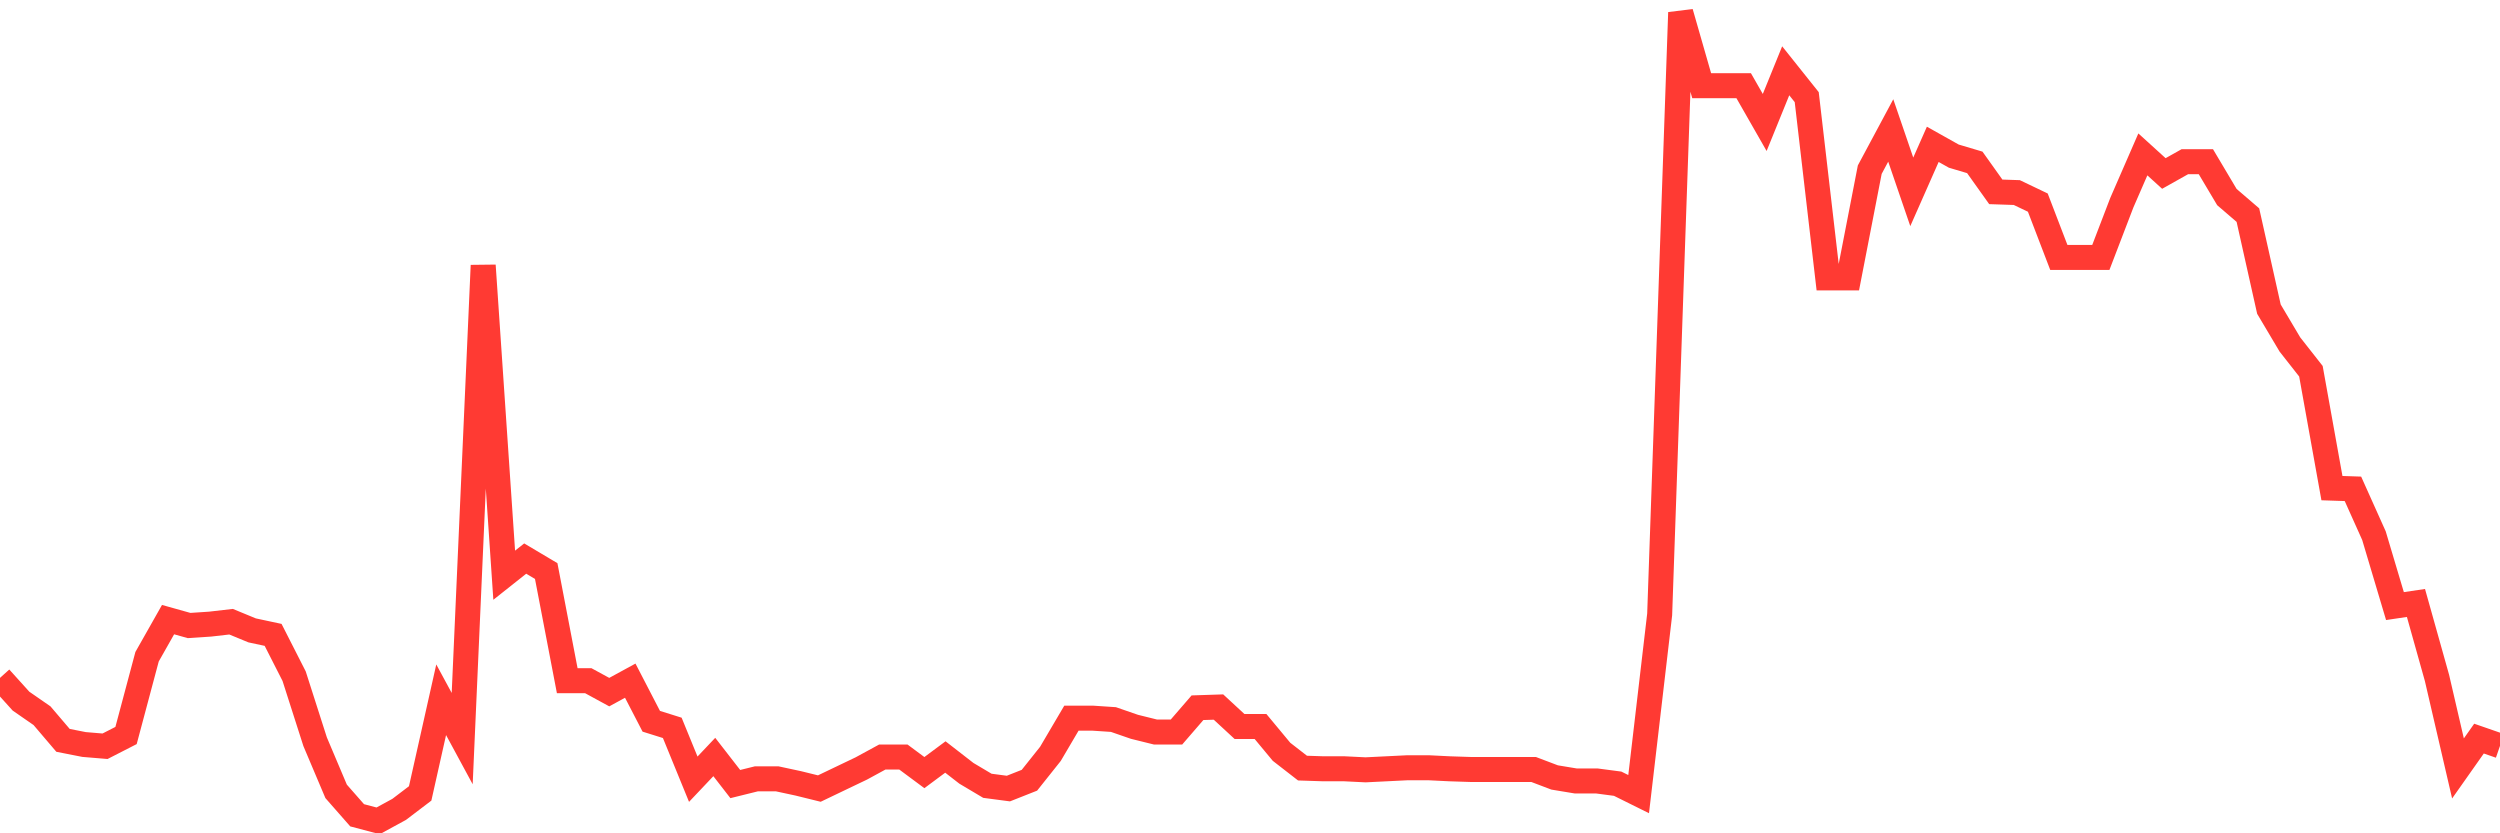 <svg
  xmlns="http://www.w3.org/2000/svg"
  xmlns:xlink="http://www.w3.org/1999/xlink"
  width="120"
  height="40"
  viewBox="0 0 120 40"
  preserveAspectRatio="none"
>
  <polyline
    points="0,32.539 1.008,33.655 2.017,34.354 3.025,35.537 4.034,35.736 5.042,35.82 6.05,35.304 7.059,31.523 8.067,29.742 9.076,30.025 10.084,29.958 11.092,29.842 12.101,30.258 13.109,30.474 14.118,32.456 15.126,35.603 16.134,37.985 17.143,39.134 18.151,39.4 19.16,38.85 20.168,38.084 21.176,33.588 22.185,35.453 23.193,12.74 24.202,27.61 25.21,26.811 26.218,27.41 27.227,32.672 28.235,32.672 29.244,33.222 30.252,32.672 31.261,34.621 32.269,34.937 33.277,37.402 34.286,36.336 35.294,37.635 36.303,37.385 37.311,37.385 38.319,37.602 39.328,37.851 40.336,37.368 41.345,36.885 42.353,36.336 43.361,36.336 44.37,37.085 45.378,36.336 46.387,37.119 47.395,37.718 48.403,37.851 49.412,37.452 50.42,36.186 51.429,34.471 52.437,34.471 53.445,34.538 54.454,34.887 55.462,35.137 56.471,35.137 57.479,33.971 58.487,33.938 59.496,34.871 60.504,34.871 61.513,36.086 62.521,36.869 63.529,36.902 64.538,36.902 65.546,36.952 66.555,36.902 67.563,36.852 68.571,36.852 69.58,36.902 70.588,36.935 71.597,36.935 72.605,36.935 73.613,36.935 74.622,37.318 75.63,37.485 76.639,37.485 77.647,37.618 78.655,38.118 79.664,29.492 80.672,0.6 81.681,4.114 82.689,4.114 83.697,4.114 84.706,5.879 85.714,3.398 86.723,4.663 87.731,13.339 88.739,13.339 89.748,8.144 90.756,6.262 91.765,9.209 92.773,6.928 93.782,7.494 94.79,7.794 95.798,9.209 96.807,9.243 97.815,9.725 98.824,12.357 99.832,12.357 100.84,12.357 101.849,9.725 102.857,7.411 103.866,8.327 104.874,7.761 105.882,7.761 106.891,9.459 107.899,10.325 108.908,14.838 109.916,16.536 110.924,17.819 111.933,23.43 112.941,23.464 113.95,25.712 114.958,29.092 115.966,28.942 116.975,32.539 117.983,36.885 118.992,35.453 120,35.803"
    fill="none"
    stroke="#ff3a33"
    stroke-width="1.2"
  >
  </polyline>
</svg>